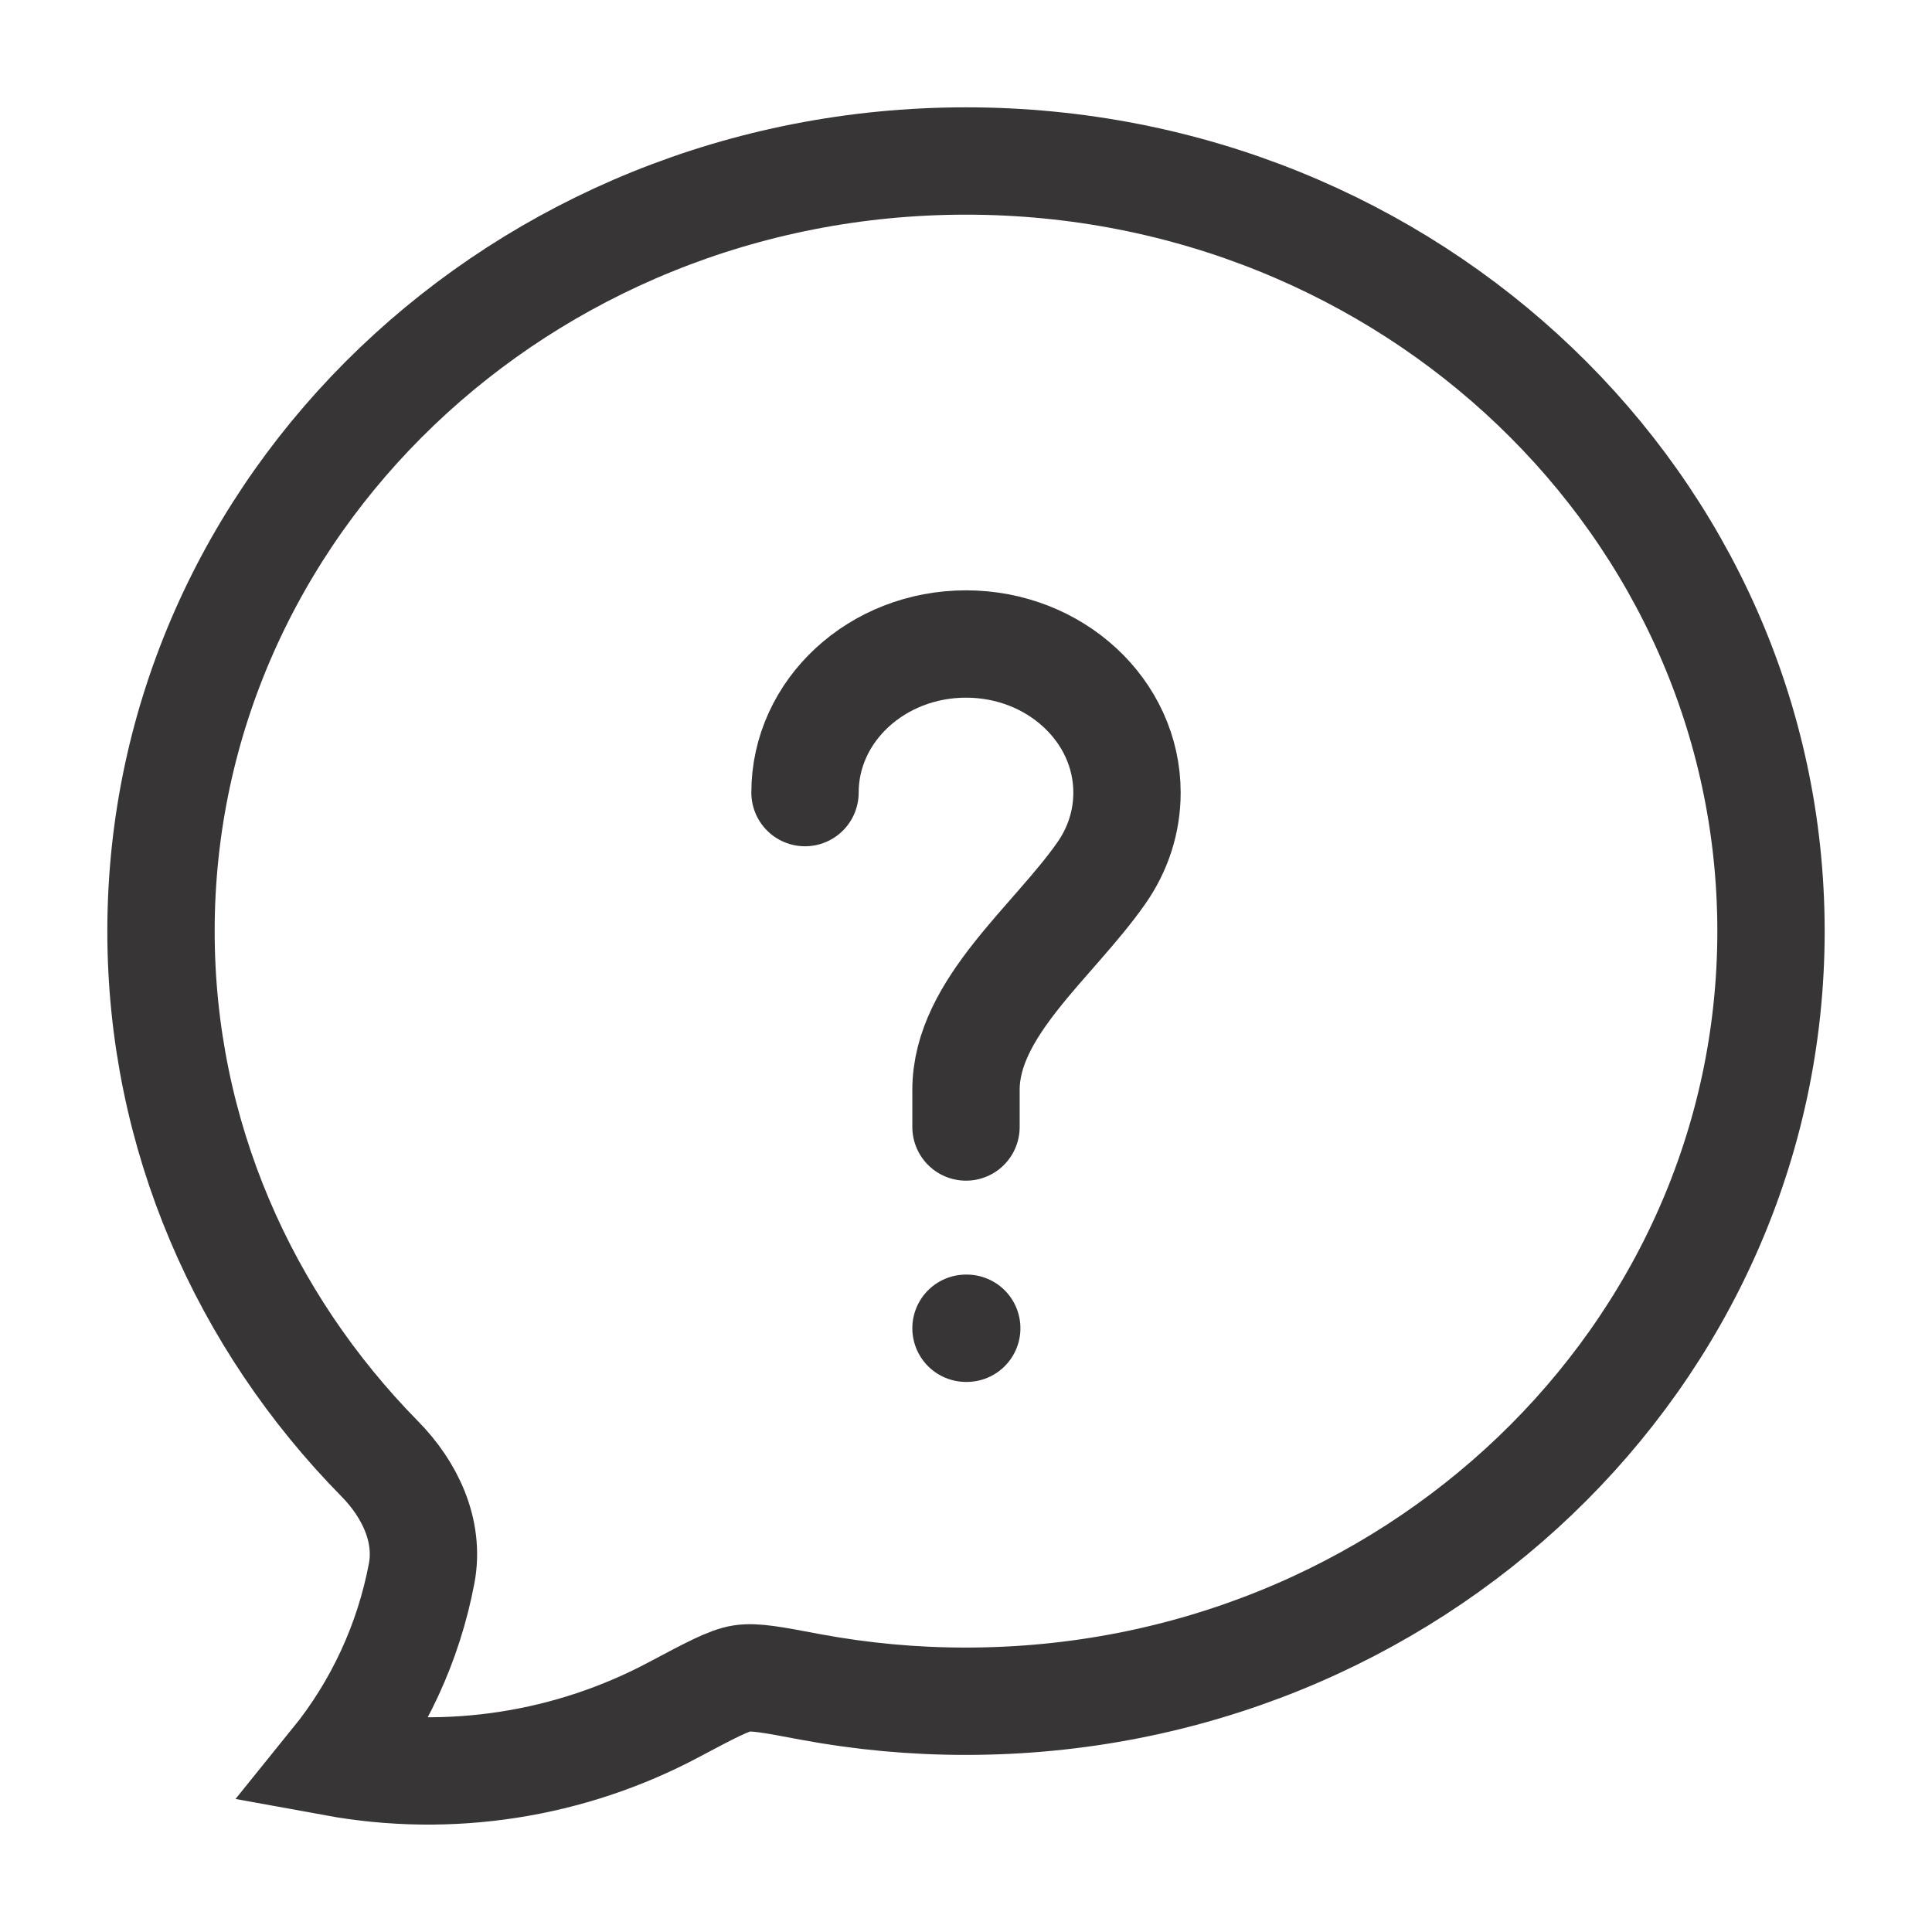 <?xml version="1.0" encoding="utf-8"?>
<svg xmlns="http://www.w3.org/2000/svg" fill="none" height="100%" overflow="visible" preserveAspectRatio="none" style="display: block;" viewBox="0 0 36 36" width="100%">
<g id="hugeicons:bubble-chat-question">
<g id="Group">
<path d="M33 17.351C33 25.275 26.283 31.7 18 31.7C17.023 31.701 16.055 31.611 15.098 31.433C14.409 31.302 14.066 31.238 13.825 31.275C13.585 31.311 13.243 31.492 12.562 31.854C10.622 32.888 8.389 33.235 6.226 32.84C7.053 31.818 7.613 30.608 7.857 29.317C8.007 28.523 7.635 27.75 7.077 27.184C4.551 24.616 3 21.157 3 17.351C3 9.426 9.717 3 18 3C26.283 3 33 9.426 33 17.351Z" id="Vector" stroke="#373535" stroke-linecap="round" stroke-width="2"/>
<path d="M15 14.769C15 13.239 16.343 12 18 12C19.657 12 21 13.241 21 14.769C21 15.321 20.826 15.834 20.524 16.266C19.628 17.55 18 18.779 18 20.308V21M18 24.75H18.014" id="Vector_2" stroke="#373535" stroke-linecap="round" stroke-width="2"/>
</g>
</g>
</svg>